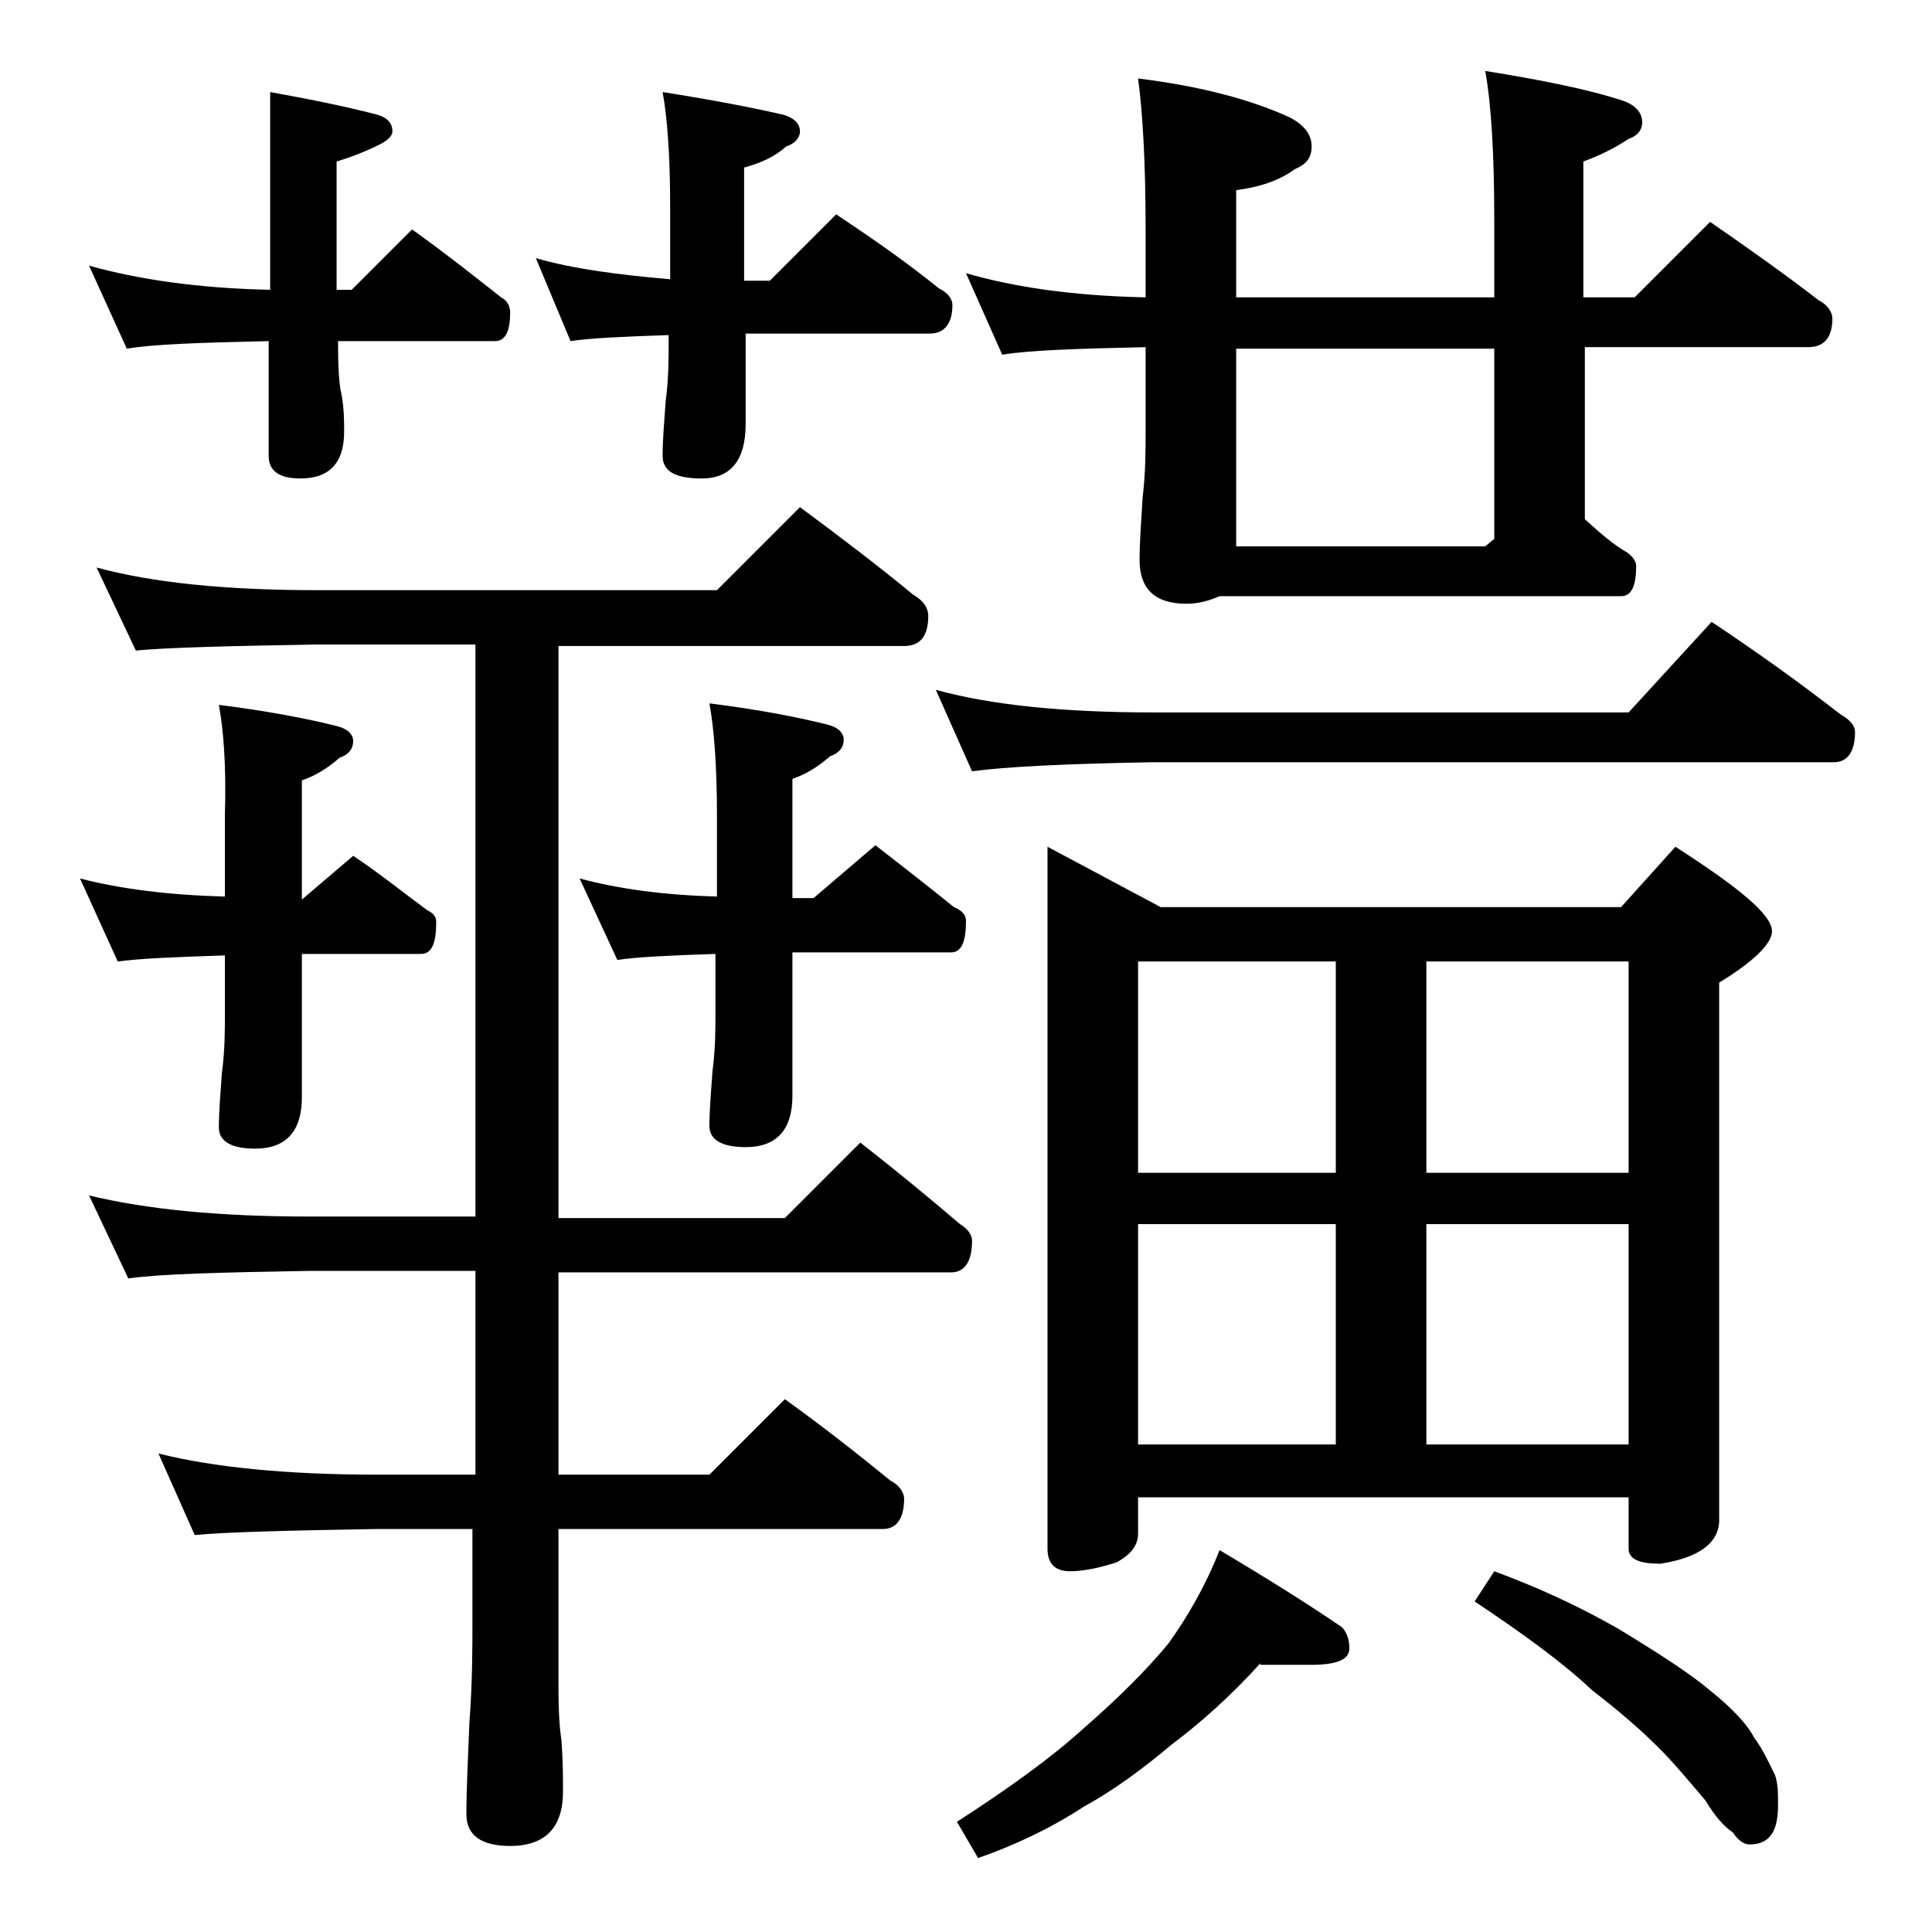 <?xml version="1.0" encoding="utf-8"?>
<!-- Generator: Adobe Illustrator 18.0.0, SVG Export Plug-In . SVG Version: 6.00 Build 0)  -->
<!DOCTYPE svg PUBLIC "-//W3C//DTD SVG 1.1//EN" "http://www.w3.org/Graphics/SVG/1.1/DTD/svg11.dtd">
<svg version="1.1" id="Layer_1" xmlns="http://www.w3.org/2000/svg" xmlns:xlink="http://www.w3.org/1999/xlink" x="0px" y="0px"
	 viewBox="0 0 128 128" enable-background="new 0 0 128 128" xml:space="preserve">
<path d="M14.5,46.7c3.2,0.4,5.8,0.9,7.8,1.4c0.8,0.2,1.1,0.6,1.1,1c0,0.5-0.3,0.9-0.9,1.1c-0.8,0.7-1.6,1.2-2.5,1.5v7.9l3.4-2.9
	c1.8,1.2,3.4,2.5,4.9,3.6c0.4,0.2,0.6,0.4,0.6,0.8c0,1.4-0.3,2.1-1,2.1H20v9.5c0,2.2-1,3.4-3.1,3.4c-1.6,0-2.4-0.5-2.4-1.4
	c0-1,0.1-2.2,0.2-3.6c0.2-1.5,0.2-2.8,0.2-3.9v-3.9c-3.2,0.1-5.6,0.2-7.1,0.4l-2.5-5.5c2.7,0.7,5.9,1.1,9.6,1.2v-5.4
	C15,50.7,14.8,48.3,14.5,46.7z M5.9,17.6c3.2,0.9,7.2,1.5,12,1.6V6.1c2.8,0.5,5.2,1,7.1,1.5c0.7,0.2,1,0.6,1,1.1
	c0,0.3-0.3,0.6-0.9,0.9c-0.8,0.4-1.8,0.8-2.8,1.1v8.5h1l4-4c2.1,1.5,4,3,5.9,4.5c0.4,0.2,0.6,0.6,0.6,1c0,1.2-0.3,1.9-1,1.9H22.4
	v0.5c0,1.5,0.1,2.5,0.2,2.9c0.2,1,0.2,1.9,0.2,2.6c0,2.1-1,3.1-2.9,3.1c-1.4,0-2.1-0.5-2.1-1.5v-7.6c-4.5,0.1-7.6,0.2-9.4,0.5
	L5.9,17.6z M6.4,37.6c3.7,1,8.5,1.5,14.6,1.5h26.5l5.5-5.5c2.7,2,5.2,3.9,7.5,5.8c0.7,0.4,1,0.9,1,1.4c0,1.3-0.5,2-1.6,2H37v37.9h15
	l5-5c2.3,1.8,4.5,3.6,6.6,5.4c0.5,0.3,0.8,0.7,0.8,1.1c0,1.4-0.5,2.1-1.4,2.1H37v13.4h10l5-5c2.5,1.8,4.8,3.6,7,5.4
	c0.6,0.3,0.9,0.8,0.9,1.2c0,1.3-0.5,2-1.4,2H37v10.5c0,1.8,0.1,2.9,0.2,3.5c0.1,1.4,0.1,2.5,0.1,3.4c0,2.4-1.2,3.6-3.5,3.6
	c-1.9,0-2.9-0.7-2.9-2.1c0-1.6,0.1-3.6,0.2-6.1c0.2-2.6,0.2-4.9,0.2-6.9v-5.9H25c-5.9,0.1-10,0.2-12.1,0.4l-2.4-5.4
	c3.6,0.9,8.4,1.4,14.5,1.4h6.5V84.2h-11c-5.9,0.1-9.9,0.2-12,0.5l-2.6-5.5c3.7,0.9,8.5,1.4,14.6,1.4h11V42.7H21
	c-5.9,0.1-9.9,0.2-12,0.4L6.4,37.6z M35.5,17.1c2.4,0.7,5.4,1.1,8.9,1.4v-4.8c0-3.4-0.2-6-0.5-7.6c3.2,0.5,5.8,1,8,1.5
	C52.6,7.8,53,8.2,53,8.7c0,0.4-0.3,0.8-0.9,1c-0.8,0.7-1.7,1.1-2.8,1.4v7.5c0.2,0,0.4,0,0.5,0H51l4.4-4.4c2.4,1.6,4.7,3.2,6.8,4.9
	c0.6,0.3,0.9,0.7,0.9,1.1c0,1.2-0.5,1.9-1.5,1.9H49.9c-0.2,0-0.3,0-0.5,0v6c0,2.4-1,3.6-2.9,3.6c-1.8,0-2.6-0.5-2.6-1.5
	s0.1-2.2,0.2-3.6c0.2-1.5,0.2-2.8,0.2-4v-0.4c-3,0.1-5.2,0.2-6.5,0.4L35.5,17.1z M38.4,58.2c2.6,0.7,5.6,1.1,9.1,1.2v-5.4
	c0-3.3-0.2-5.8-0.5-7.4c3.2,0.4,5.8,0.9,7.8,1.4c0.8,0.2,1.1,0.6,1.1,1c0,0.5-0.3,0.9-0.9,1.1c-0.8,0.7-1.6,1.2-2.5,1.5v7.9h1.4
	l4.1-3.5c1.8,1.4,3.6,2.8,5.2,4.1c0.5,0.2,0.8,0.5,0.8,0.9c0,1.4-0.3,2.1-1,2.1H52.5v9.5c0,2.2-1,3.4-3.1,3.4
	c-1.6,0-2.4-0.5-2.4-1.4c0-1,0.1-2.2,0.2-3.6c0.2-1.5,0.2-2.8,0.2-3.9v-3.9c-3,0.1-5.2,0.2-6.5,0.4L38.4,58.2z M62,45.7
	c3.6,1,8.4,1.5,14.4,1.5h31.5l5.5-6c3,2,5.8,4,8.5,6.1c0.7,0.4,1,0.8,1,1.2c0,1.3-0.5,2-1.4,2H76.4c-5.8,0.1-9.8,0.3-12,0.6L62,45.7
	z M83.5,110.2c-1.9,2.1-3.9,3.9-5.9,5.4c-1.9,1.6-3.8,3-5.8,4.1c-2.3,1.5-4.7,2.6-7,3.4l-1.4-2.4c3.4-2.2,6.2-4.2,8.4-6.2
	c2.3-2,4.2-3.9,5.6-5.6c1.3-1.8,2.5-3.9,3.4-6.2c3.2,1.9,5.9,3.6,8.1,5.1c0.3,0.3,0.5,0.8,0.5,1.4c0,0.8-0.9,1.1-2.6,1.1H83.5z
	 M64,18.1c3.1,0.9,7,1.5,11.9,1.6v-4.5c0-4.5-0.2-7.8-0.5-10c4.1,0.5,7.5,1.4,10.1,2.6c0.9,0.5,1.4,1.1,1.4,1.9s-0.4,1.2-1.1,1.5
	c-1.1,0.8-2.4,1.2-3.9,1.4v7.1H99v-5c0-4.5-0.2-7.8-0.6-10c3.7,0.6,6.8,1.2,9.2,2c0.8,0.3,1.2,0.8,1.2,1.4c0,0.5-0.3,0.9-0.9,1.1
	c-0.9,0.6-1.9,1.1-3,1.5v9h3.4l5-5c2.6,1.8,5,3.5,7.2,5.2c0.6,0.3,0.9,0.8,0.9,1.2c0,1.2-0.5,1.9-1.6,1.9H105v11.4
	c1,0.9,1.9,1.7,2.8,2.2c0.4,0.3,0.6,0.6,0.6,0.9c0,1.3-0.3,2-1,2H80.8c-0.7,0.3-1.4,0.5-2.2,0.5c-2.1,0-3.1-1-3.1-2.9
	c0-1.1,0.1-2.5,0.2-4.1c0.2-1.7,0.2-3.2,0.2-4.5v-5.5c-4.5,0.1-7.7,0.2-9.5,0.5L64,18.1z M69.4,56.1l7.5,4h30.5l3.6-4
	c4.2,2.7,6.4,4.5,6.4,5.6c0,0.8-1.2,2-3.5,3.4v35.6c0,1.5-1.3,2.5-3.9,2.9c-1.4,0-2.1-0.3-2.1-1v-3.4H75.4v2.4
	c0,0.8-0.5,1.4-1.4,1.9c-1.2,0.4-2.3,0.6-3.1,0.6c-1,0-1.5-0.5-1.5-1.5V56.1z M75.4,77.7h13.1v-14H75.4V77.7z M75.4,95.7h13.1V81.1
	H75.4V95.7z M99,35.7V23.1H81.9v13.1h16.5L99,35.7z M94.5,63.7v14h13.4v-14H94.5z M94.5,95.7h13.4V81.1H94.5V95.7z M99,104.1
	c2.7,1,5.4,2.2,8.2,3.8c2.8,1.7,4.8,3,6.1,4.1c1.5,1.2,2.5,2.3,2.9,3.1c0.6,0.8,1,1.7,1.4,2.5c0.2,0.6,0.2,1.2,0.2,2
	c0,1.8-0.6,2.6-1.9,2.6c-0.3,0-0.7-0.2-1.1-0.8c-0.6-0.4-1.2-1.1-1.8-2.1c-1.1-1.3-2.1-2.5-3.1-3.5c-1.2-1.2-2.7-2.5-4.4-3.8
	c-1.9-1.8-4.5-3.7-7.8-5.9L99,104.1z"/>
</svg>
